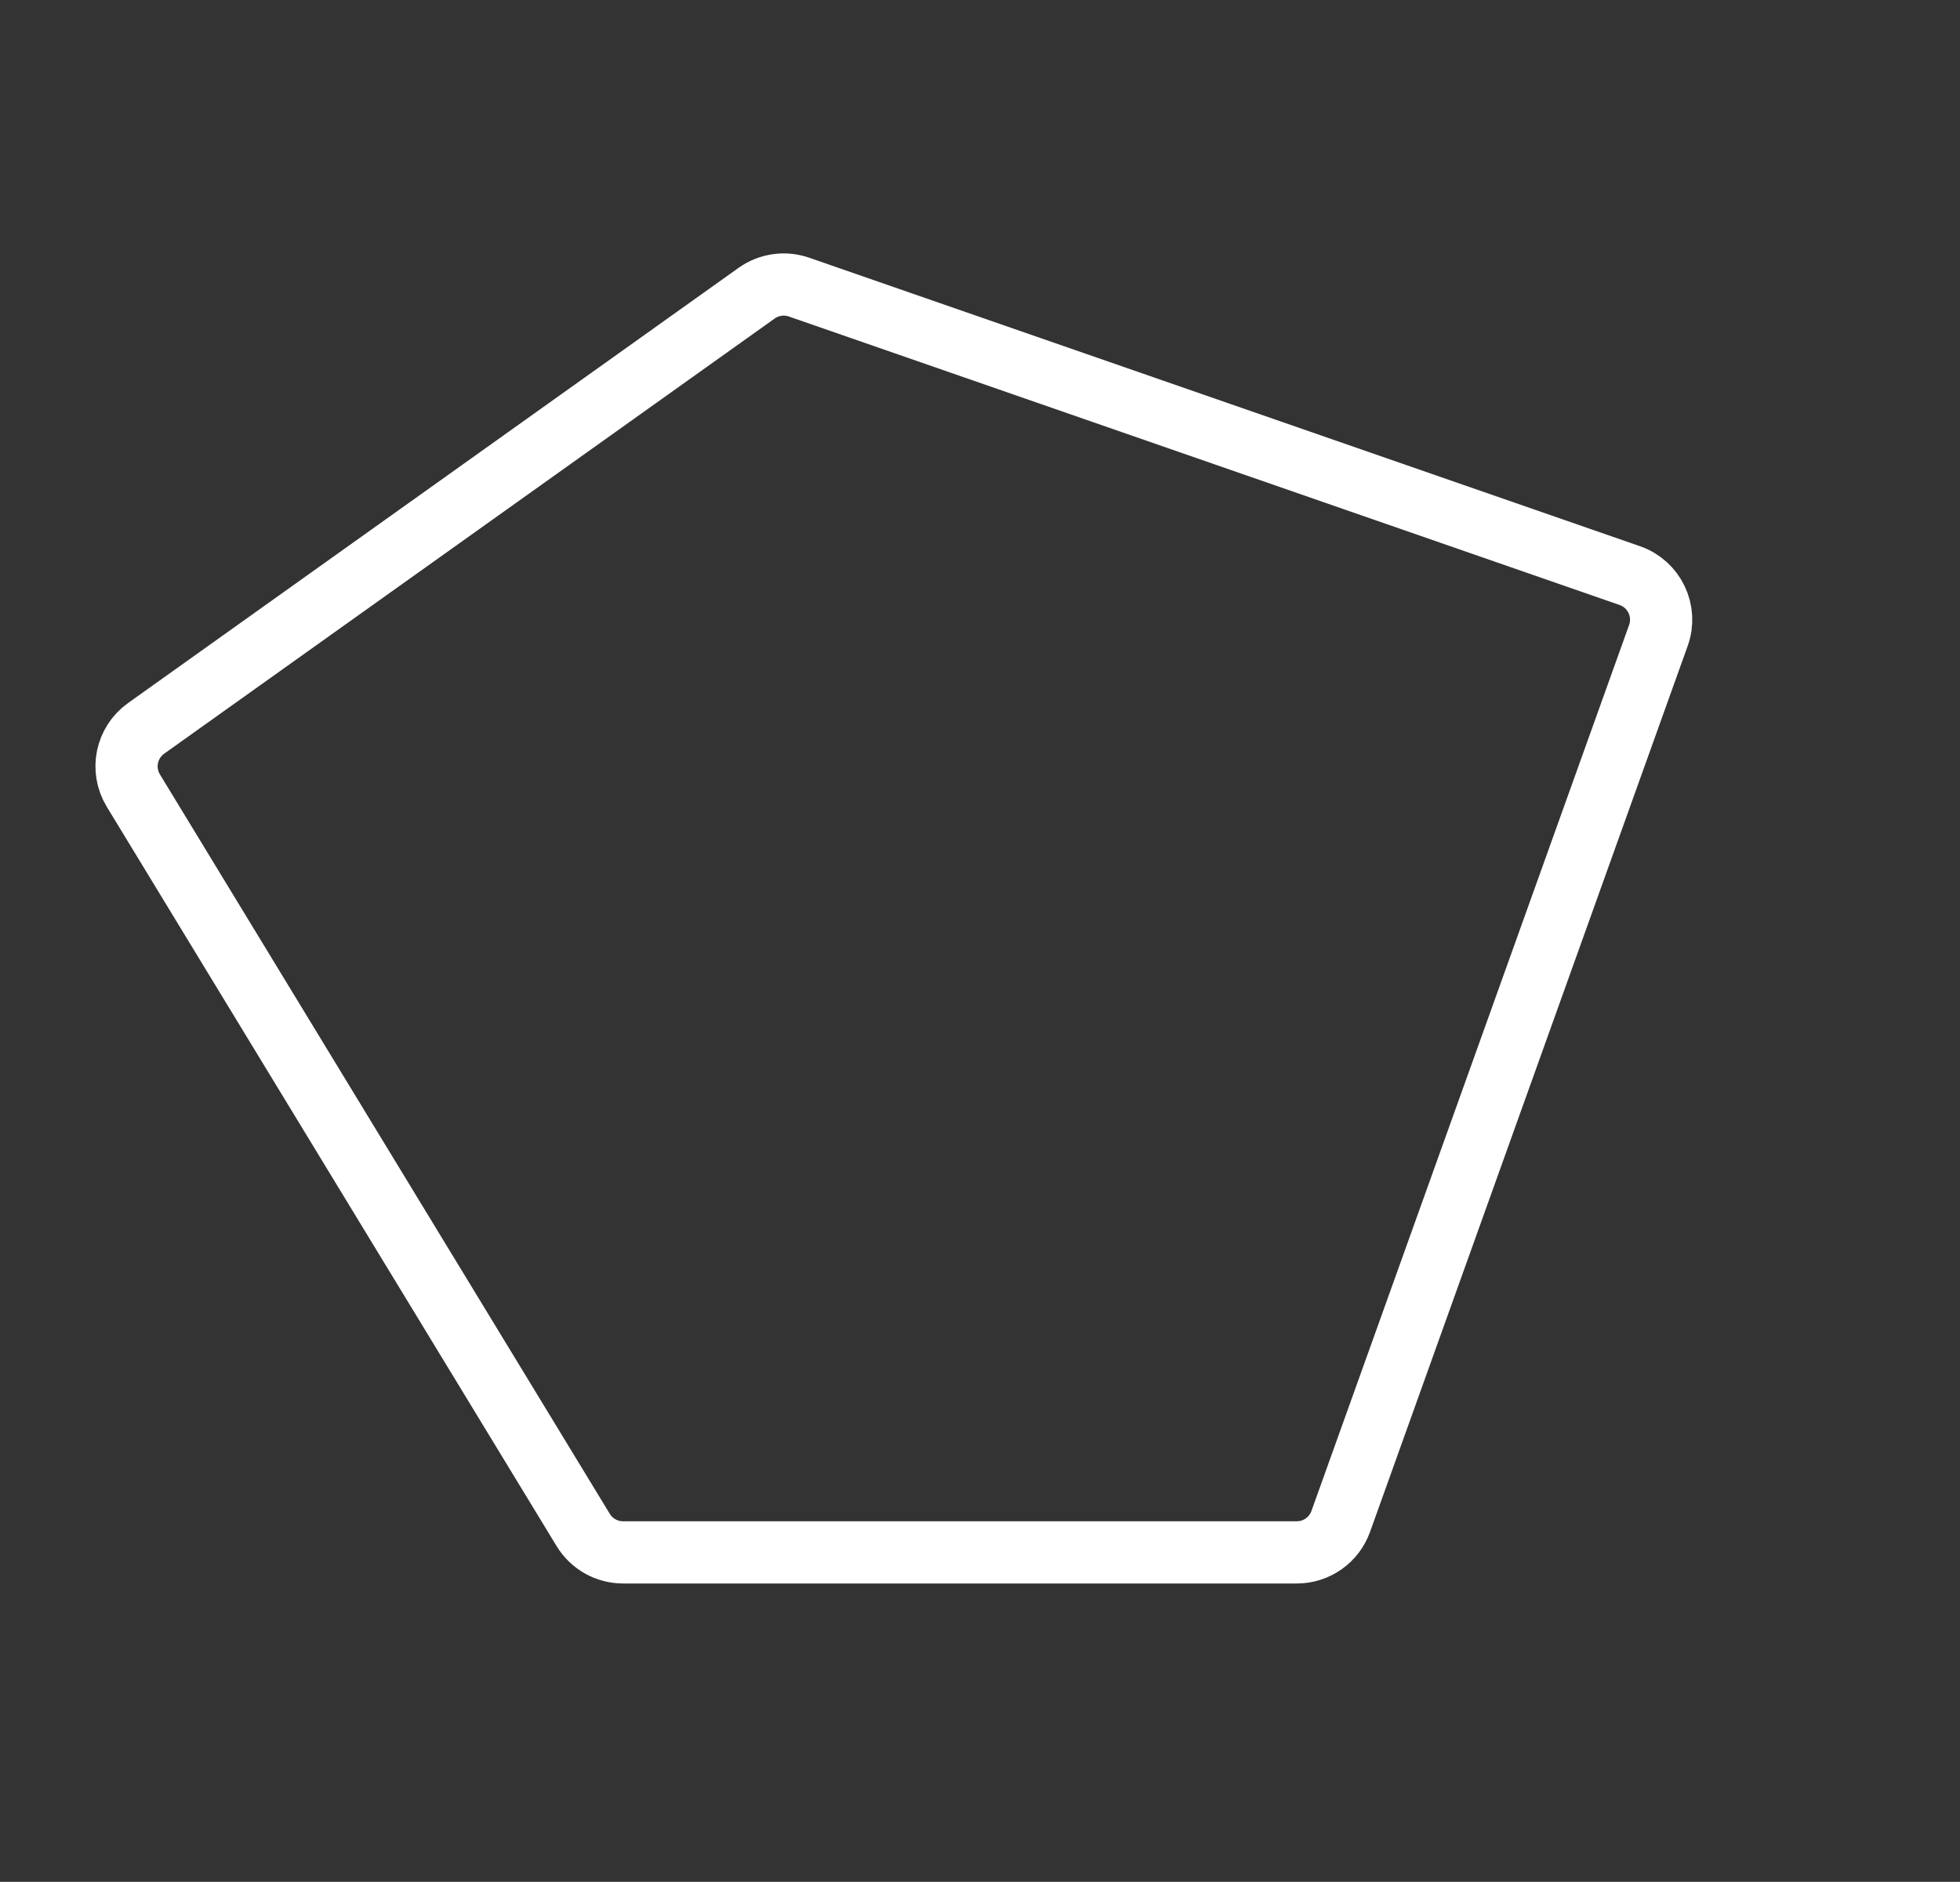 <svg width="252" height="242" viewBox="0 0 252 242" fill="none" xmlns="http://www.w3.org/2000/svg">
<rect x="0" y="0" width="252" height="242" fill="#333333" stroke="none"/>
<path d="M18.788 93.664L97.279 37.704C98.862 36.576 100.894 36.284 102.731 36.922L209.544 74.021C212.696 75.115 214.35 78.572 213.224 81.713L172.379 195.657C171.524 198.042 169.264 199.633 166.731 199.633L80.109 199.633C78.015 199.633 76.072 198.54 74.983 196.751L17.145 101.668C15.511 98.982 16.227 95.49 18.788 93.664Z" stroke="white" stroke-width="8"/>
</svg>
